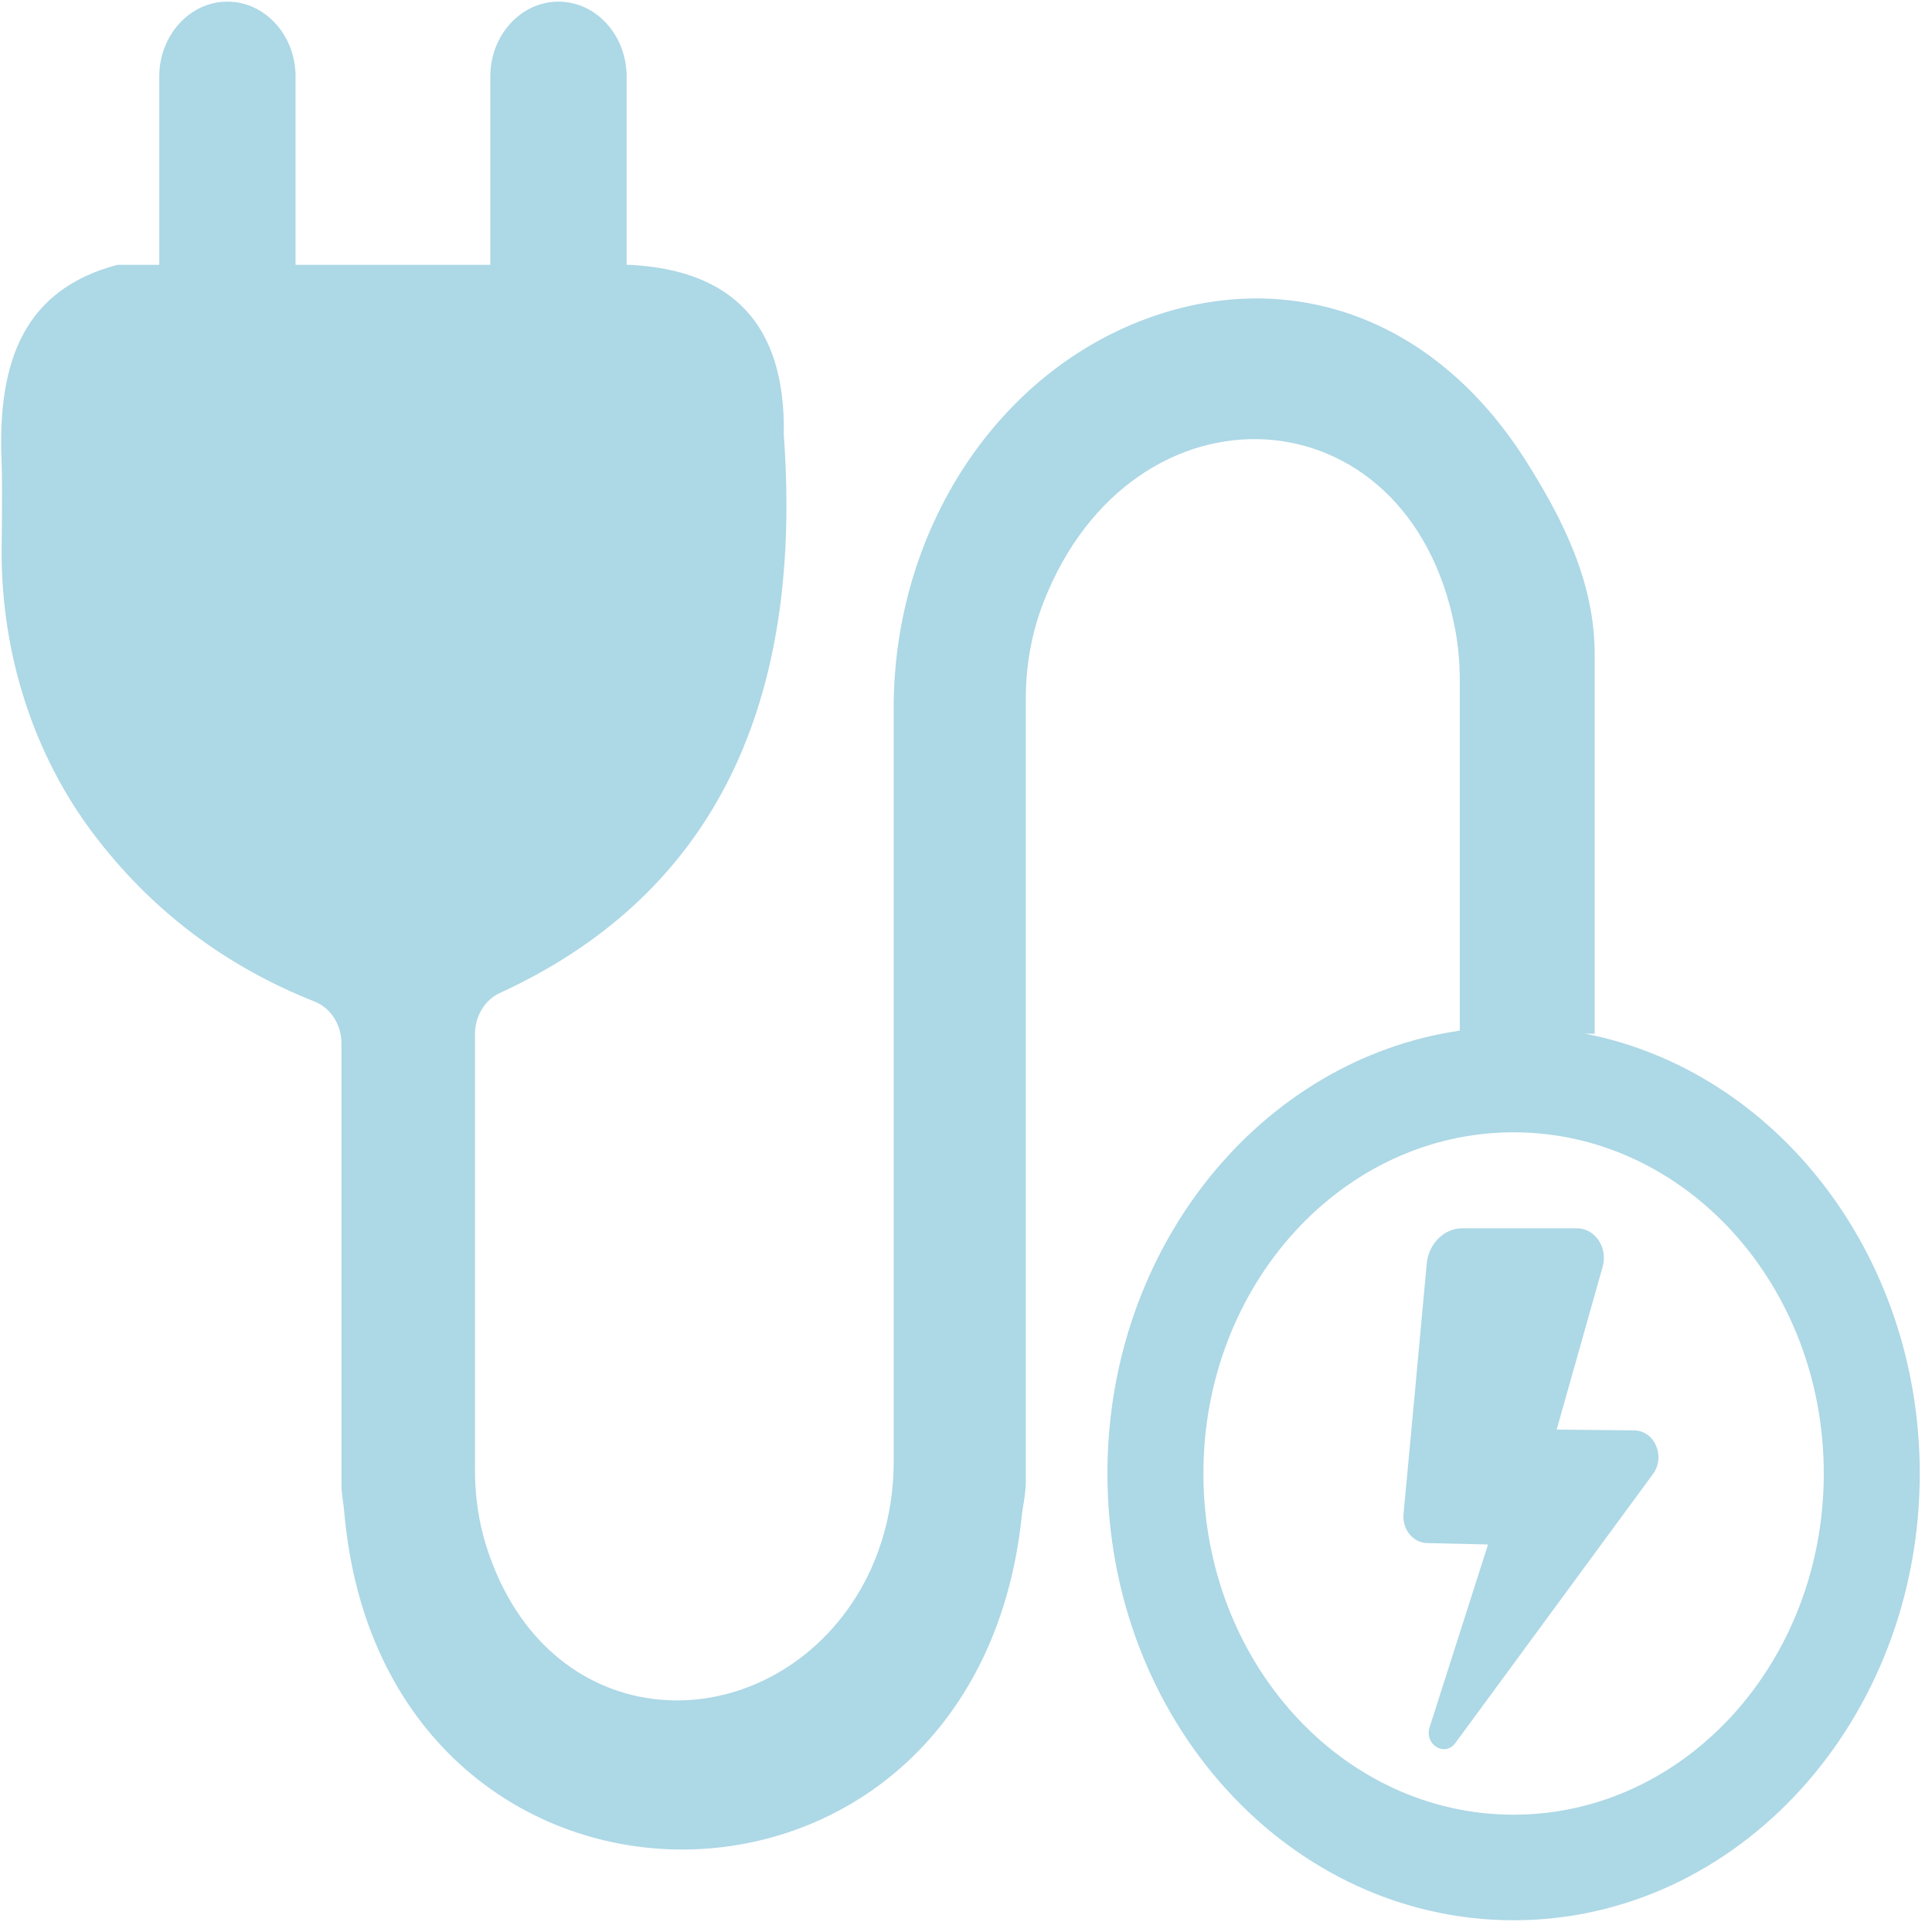 <?xml version="1.0" encoding="UTF-8" standalone="no"?>
<svg
   version="1.1"
   id="Layer_1"
   x="0px"
   y="0px"
   viewBox="0 0 128 128"
   enable-background="new 0 0 2193.55 1994.232"
   xml:space="preserve"
   sodipodi:docname="prise_fiche_2.svg"
   width="128"
   height="128"
   inkscape:version="1.3.2 (091e20ef0f, 2023-11-25)"
   xmlns:inkscape="http://www.inkscape.org/namespaces/inkscape"
   xmlns:sodipodi="http://sodipodi.sourceforge.net/DTD/sodipodi-0.dtd"
   xmlns="http://www.w3.org/2000/svg"
   xmlns:svg="http://www.w3.org/2000/svg"
   xmlns:rdf="http://www.w3.org/1999/02/22-rdf-syntax-ns#"
   xmlns:cc="http://creativecommons.org/ns#"
   xmlns:dc="http://purl.org/dc/elements/1.1/">
  <defs
   id="defs11" />
  <sodipodi:namedview
   pagecolor="#757575"
   bordercolor="#4d4d4d"
   borderopacity="0.506"
   objecttolerance="10"
   gridtolerance="10"
   guidetolerance="10"
   inkscape:pageopacity="0"
   inkscape:pageshadow="2"
   inkscape:window-width="1920"
   inkscape:window-height="1043"
   id="namedview9"
   showgrid="false"
   fit-margin-top="0"
   fit-margin-left="0"
   fit-margin-right="0"
   fit-margin-bottom="0"
   inkscape:zoom="1.4142136"
   inkscape:cx="152.73506"
   inkscape:cy="125.51145"
   inkscape:window-x="0"
   inkscape:window-y="0"
   inkscape:window-maximized="1"
   inkscape:current-layer="g6"
   inkscape:showpageshadow="2"
   inkscape:pagecheckerboard="true"
   inkscape:deskcolor="#535353" />
  <g
   id="g6"
   transform="matrix(0.048,0,0,0.048,10.987,15.804)"
   class="WTD-ActiveStrokeColor"
   style="stroke-width:0.993;stroke-dasharray:none">
    <path
   d="m 1958.278,1097.324 13.896,0.325 6e-4,-523.709 c 0,-99.052 -43.546,-185.975 -95.026,-267.246 C 1749.64,105.396 1549.775,41.07 1359.515,108.476 1147.238,183.683 1004.62,402.909 1004.62,648.215 V 1688.921 c 0,74.553 -22.457,147.319 -65.023,205.336 -134.009,182.655 -414.078,170.248 -496.765,-87.839 -10.857,-33.888 -16.104,-69.644 -16.104,-105.576 v -602.877 c 0,-24.687 13.439,-47.02 34.148,-56.539 C 744.369,911.119 881.248,659.325 852.948,270.66 855.759,116.622 779.984,43.356 639.838,36.251 h -3.84 V -223.5 c 0,-57.149 -42.119,-103.478 -94.075,-103.478 h -2.6e-4 c -51.956,0 -94.075,46.329 -94.075,103.478 V 36.251 H 179.062 V -223.5 c 0,-57.149 -42.119,-103.478 -94.075,-103.478 -51.957,0 -94.075,46.329 -94.075,103.478 V 36.251 H -66.686 C -192.561,69.44 -233.029,164.932 -226.686,308.672 c 1.366,30.945 0,123.927 0,123.927 0,141.814 44.203,279.719 126.571,388.82 78.908,104.517 180.372,182.172 305.441,231.745 22.203,8.8 37.092,31.843 37.092,57.802 0,0 0,456.875 0,609.167 0,12.744 2.761,25.195 3.872,37.881 54.038,616.879 869.398,622.511 934.999,6.351 1.736,-16.302 5.723,-32.223 5.723,-48.636 V 634.503 c 0,-45.491 8.122,-90.605 24.401,-132.423 122.422,-314.487 503.81,-296.809 567.838,35.344 4.611,23.917 6.771,48.33 6.771,72.778 V 1093.294 h 6e-4 c -274.526,39.951 -486.376,298.394 -486.376,611.273 0,340.563 250.994,616.644 560.612,616.644 309.617,0 560.612,-276.081 560.612,-616.644 2e-4,-303.783 -199.709,-556.252 -462.592,-607.243 z m -98.02,1078.173 c -236.454,0 -428.139,-210.842 -428.139,-470.93 0,-260.087 191.684,-470.93 428.139,-470.93 236.454,0 428.139,210.842 428.139,470.93 0,260.087 -191.684,470.93 -428.139,470.93 z"
   id="path2"
   inkscape:connector-curvature="0"
   style="fill:#add8e6;fill-opacity:1;stroke-width:1.333;stroke-dasharray:none" />
    <path
   d="m 1789.665,1366.095 h 158.024 c 25.07,0 42.961,26.724 35.52,53.057 l -63.514,224.775 107.162,1.139 c 28.096,0.299 43.467,36.143 25.807,60.181 l -272.739,371.24 c -14.578,19.843 -43.239,2.255 -35.545,-21.813 l 80.595,-252.12 -84.267,-1.972 c -19.418,-0.455 -34.347,-19.038 -32.357,-40.288 7.449,-79.565 24.215,-259.015 31.982,-345.057 2.518,-27.893 23.85,-49.142 49.334,-49.142 z"
   id="path4"
   inkscape:connector-curvature="0"
   style="fill:#add8e6;fill-opacity:1;stroke-width:1.333;stroke-dasharray:none" />
  </g>
  <script
   type="text/javascript"
   id="SetMode">
    { console.log('Appel au svg avec mode='+mode);
    targets = this.getElementsByClassName('WTD-ActiveFillColor');
    for (target of targets)
    { var chg_matrice = { fill: [ this.currentColor, color ] };                                   /* Matrice de changement */
    var chg_timing  = { duration: 500, fill: 'forwards' };                                       /* Timing de changement */
    target.animate ( chg_matrice, chg_timing );                                                          /* Go Animate ! */
    }

    targets = this.getElementsByClassName('WTD-ActiveStrokeColor');
    for (target of targets)
    { var chg_matrice = { stroke: [ this.currentColor, color ] };                                 /* Matrice de changement */
    var chg_timing  = { duration: 500, fill: 'forwards' };                                       /* Timing de changement */
    target.animate ( chg_matrice, chg_timing );                                                          /* Go Animate ! */
    }
    this.currentColor = color;
    }
  </script>
</svg>
